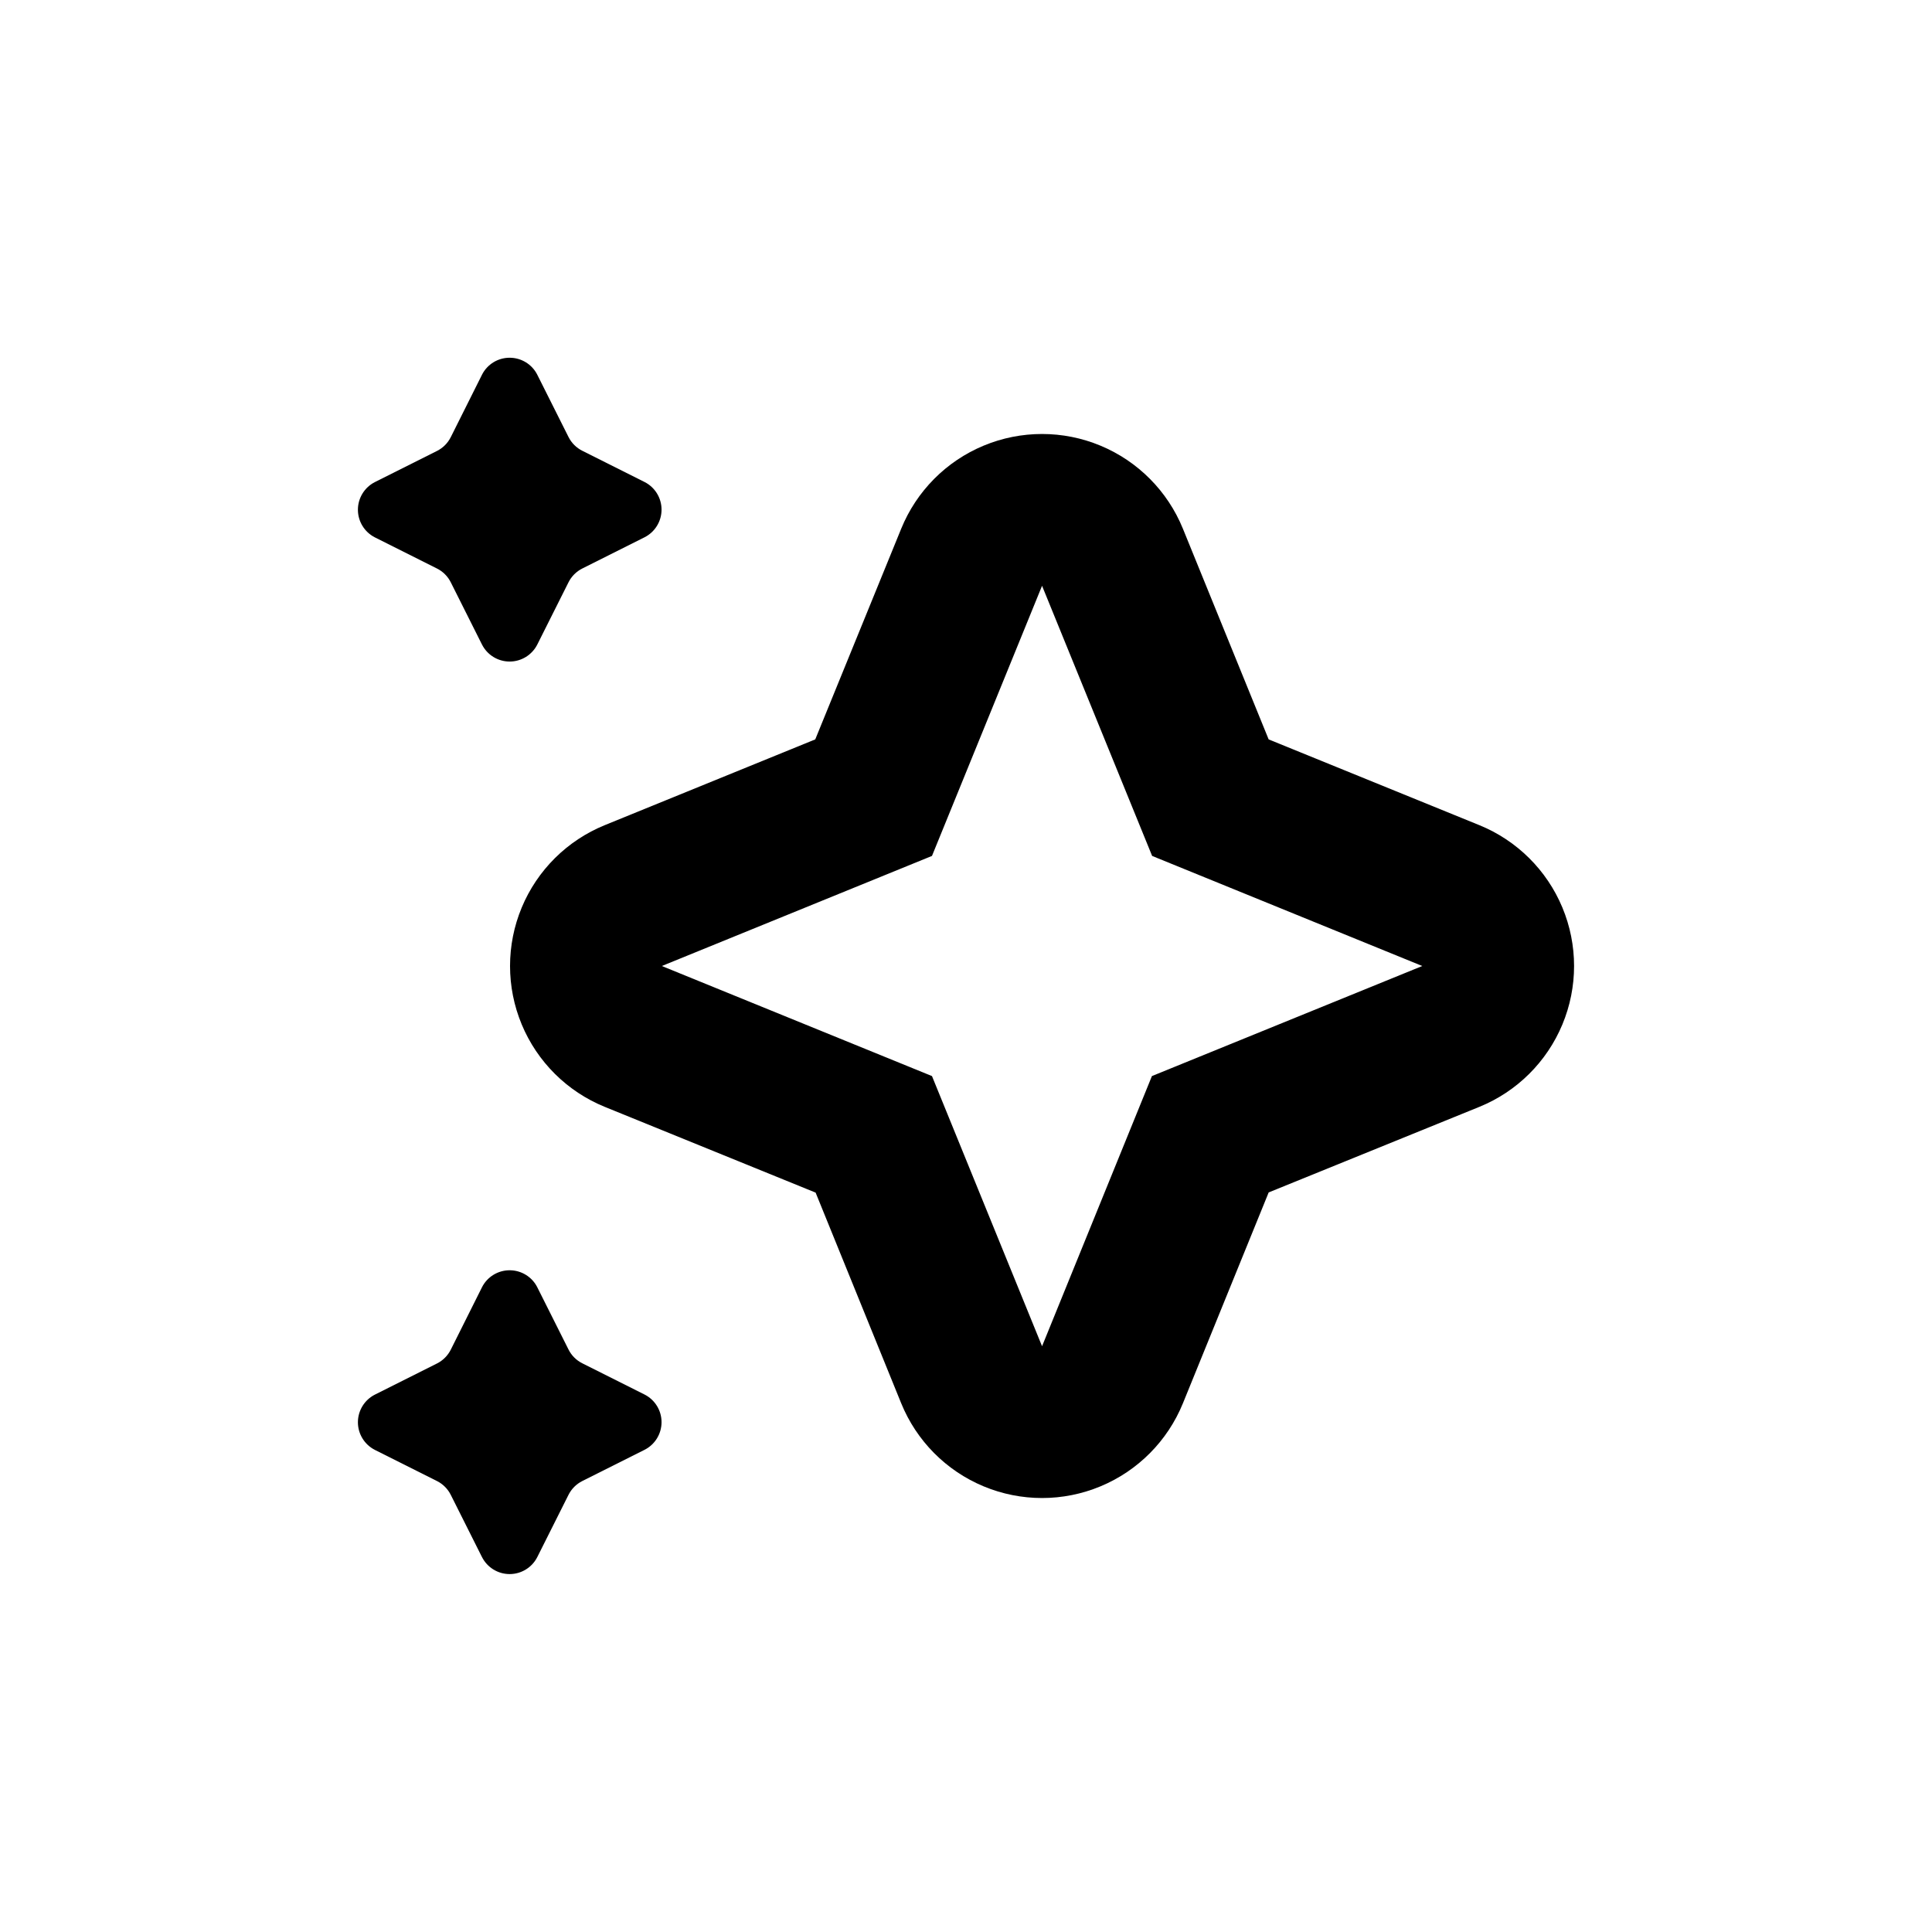<?xml version="1.0" encoding="UTF-8"?>
<!-- Uploaded to: SVG Repo, www.svgrepo.com, Generator: SVG Repo Mixer Tools -->
<svg fill="#000000" width="800px" height="800px" version="1.1" viewBox="144 144 512 512" xmlns="http://www.w3.org/2000/svg">
 <g>
  <path d="m536.03 362.67-55.824-22.723-22.719-55.824c-4.051-9.953-11.91-17.879-21.832-22.012s-21.082-4.133-31.004 0c-9.918 4.133-17.777 12.059-21.828 22.012l-22.773 55.824-55.773 22.723c-9.953 4.051-17.879 11.91-22.012 21.828-4.133 9.922-4.133 21.082 0 31.004 4.133 9.922 12.059 17.781 22.012 21.832l55.871 22.723 22.676 55.82c4.051 9.953 11.91 17.879 21.828 22.012 9.922 4.137 21.082 4.137 31.004 0 9.922-4.133 17.781-12.059 21.832-22.012l22.723-55.871 55.82-22.672c9.953-4.051 17.879-11.91 22.012-21.832 4.137-9.922 4.137-21.082 0-31.004-4.133-9.918-12.059-17.777-22.012-21.828zm-86.758 66.5-29.117 71.594-29.172-71.594-71.59-29.168 71.59-29.172 29.172-71.59 29.172 71.59 71.59 29.172z"/>
  <path d="m243.31 286.39 16.473 8.262h0.004c1.59 0.793 2.883 2.086 3.676 3.676l8.262 16.473 0.004 0.004c1.395 2.766 4.231 4.512 7.328 4.512s5.934-1.746 7.332-4.512l8.262-16.473v-0.004c0.793-1.59 2.086-2.883 3.676-3.676l16.473-8.262h0.004c2.766-1.398 4.512-4.234 4.512-7.332s-1.746-5.934-4.512-7.328l-16.473-8.262-0.004-0.004c-1.594-0.789-2.883-2.082-3.676-3.676l-8.262-16.473v-0.004c-1.398-2.766-4.234-4.508-7.332-4.508s-5.934 1.742-7.328 4.508l-8.266 16.527c-0.793 1.59-2.086 2.883-3.676 3.676l-16.477 8.262c-2.738 1.406-4.461 4.227-4.461 7.309 0 3.078 1.723 5.898 4.461 7.305z"/>
  <path d="m243.31 528.22 16.473 8.262h0.004c1.59 0.797 2.883 2.086 3.676 3.68l8.262 16.473h0.004c1.395 2.766 4.231 4.512 7.328 4.512s5.934-1.746 7.332-4.512l8.262-16.473c0.793-1.594 2.086-2.883 3.676-3.68l16.473-8.262h0.004c2.766-1.398 4.512-4.231 4.512-7.332 0-3.098-1.746-5.934-4.512-7.328l-16.473-8.262-0.004-0.004c-1.594-0.789-2.883-2.082-3.676-3.676l-8.262-16.473v-0.004c-1.398-2.766-4.234-4.508-7.332-4.508s-5.934 1.742-7.328 4.508l-8.266 16.527c-0.793 1.59-2.086 2.883-3.676 3.676l-16.477 8.266c-2.738 1.406-4.461 4.227-4.461 7.305 0 3.078 1.723 5.898 4.461 7.305z"/>
 </g>
</svg>